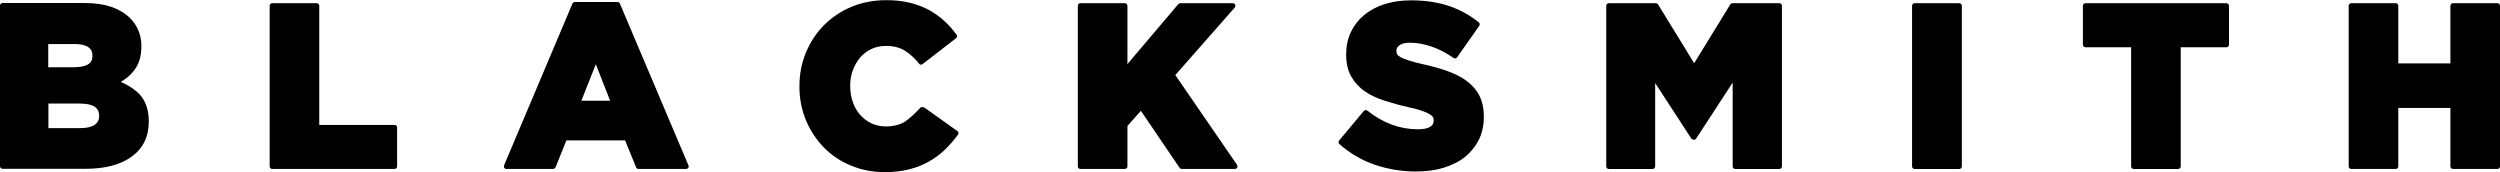 <?xml version="1.0" encoding="UTF-8"?>
<svg id="Layer_2" data-name="Layer 2" xmlns="http://www.w3.org/2000/svg" viewBox="0 0 148.7 10.24">
  <defs>
    <style>
      .cls-1 {
        fill: #000;
        stroke-width: 0px;
      }
    </style>
  </defs>
  <g id="Layer_1-2" data-name="Layer 1">
    <g>
      <path class="cls-1" d="M7.17,4.88c.31-.18.58-.4.79-.67.3-.37.45-.85.45-1.47,0-.35-.06-.66-.18-.93-.11-.27-.28-.51-.48-.72-.3-.3-.67-.52-1.12-.68-.44-.15-.97-.23-1.59-.23H.15c-.08,0-.15.07-.15.15v9.56c0,.08.07.15.15.15h4.93c1.17,0,2.1-.24,2.76-.73.67-.49,1.01-1.18,1.01-2.09,0-.68-.19-1.23-.55-1.61-.29-.3-.67-.55-1.12-.74ZM5.25,3.82c-.19.12-.48.18-.86.18h-1.52v-1.38h1.57c.37,0,.64.06.82.19.16.11.24.27.24.51s-.08.39-.25.5ZM5.9,6.89c0,.23-.09.4-.26.53-.19.13-.48.2-.86.2h-1.9v-1.46h1.87c.41,0,.71.07.9.2.17.13.25.29.25.54Z"/>
      <path class="cls-1" d="M23.47,7.43h-4.48V.34c0-.08-.07-.15-.15-.15h-2.65c-.08,0-.15.07-.15.15v9.56c0,.08.07.15.15.15h7.28c.08,0,.15-.07.15-.15v-2.32c0-.08-.07-.15-.15-.15Z"/>
      <path class="cls-1" d="M36.74.12h-2.55c-.06,0-.11.04-.14.09l-4.07,9.63s-.01.1.01.14c.03.04.07.07.12.07h2.79c.06,0,.11-.04.14-.09l.65-1.61h3.49l.66,1.61c.02.06.08.09.14.09h2.84s.1-.02.12-.07c.03-.04.03-.09.01-.14L36.87.21c-.02-.05-.08-.09-.14-.09ZM34.58,5.99l.86-2.17.85,2.17h-1.71Z"/>
      <path class="cls-1" d="M54.94,6.39c-.06-.04-.15-.03-.2.02-.14.16-.57.59-.89.81-.13.09-.29.16-.51.22-.19.05-.41.08-.64.08-.31,0-.6-.06-.86-.18-.26-.12-.48-.29-.67-.5-.19-.21-.34-.47-.44-.76-.11-.3-.16-.62-.16-.98,0-.33.05-.64.16-.93.11-.29.26-.55.44-.76.19-.21.41-.38.67-.5.26-.12.55-.18.86-.18.43,0,.81.09,1.11.28.31.19.6.45.86.78.05.07.14.08.21.02l1.99-1.54c.06-.05.08-.14.03-.2-.22-.3-.46-.58-.74-.83-.27-.25-.59-.47-.93-.66-.34-.18-.72-.32-1.13-.42-.41-.1-.87-.15-1.37-.15-.74,0-1.44.13-2.07.39-.63.26-1.18.63-1.64,1.09-.46.46-.82,1.01-1.08,1.63-.26.62-.39,1.29-.39,2.03s.14,1.41.4,2.03c.26.62.63,1.16,1.08,1.62.45.45.99.81,1.61,1.06.62.25,1.28.38,1.98.38.54,0,1.03-.06,1.47-.17.43-.11.83-.27,1.18-.47.35-.2.67-.44.95-.71.27-.27.53-.56.76-.88.02-.03.03-.07.03-.11,0-.04-.03-.07-.06-.1l-1.99-1.42Z"/>
      <path class="cls-1" d="M69.91,4.46l3.54-4.02s.05-.11.02-.16c-.02-.05-.08-.09-.13-.09h-3.14s-.08.02-.11.05l-3.03,3.57V.34c0-.08-.07-.15-.15-.15h-2.65c-.08,0-.15.07-.15.15v9.56c0,.08.07.15.15.15h2.65c.08,0,.15-.07.15-.15v-2.41l.8-.9,2.3,3.39s.07.07.12.07h3.18c.05,0,.1-.03.13-.08.02-.05.02-.11,0-.15l-3.68-5.35Z"/>
      <path class="cls-1" d="M87.26,4.83c-.32-.24-.7-.43-1.16-.6-.45-.16-.95-.3-1.5-.42-.34-.08-.6-.14-.8-.21-.2-.06-.36-.13-.48-.19-.1-.06-.17-.11-.21-.17-.04-.06-.05-.12-.05-.23,0-.13.06-.23.18-.32.13-.1.34-.15.63-.15.41,0,.84.08,1.28.23.44.15.88.38,1.31.68.03.02.07.04.11.02.04,0,.07-.03.1-.06l1.32-1.88c.04-.06.03-.15-.03-.2-.53-.43-1.13-.76-1.79-.98-.66-.22-1.41-.33-2.24-.33-.58,0-1.12.08-1.59.23-.47.15-.88.38-1.22.66-.34.29-.6.63-.78,1.02-.18.39-.27.82-.27,1.31,0,.52.1.96.3,1.31.2.35.47.65.81.88.33.23.73.42,1.18.56.45.14.93.28,1.43.39.33.07.59.14.78.21.19.06.35.13.46.2.1.06.17.12.2.17.03.05.05.12.05.22,0,.16-.07.27-.21.36-.16.1-.41.15-.73.15-1.07,0-2.08-.37-3.01-1.11-.06-.05-.16-.04-.21.02l-1.47,1.76c-.05.06-.04.15.01.2.6.54,1.31.96,2.09,1.23.78.27,1.62.41,2.48.41.59,0,1.14-.07,1.63-.22.49-.15.92-.36,1.27-.64.35-.28.63-.63.83-1.02.2-.4.3-.86.3-1.4,0-.47-.09-.88-.26-1.22-.17-.34-.43-.64-.76-.88Z"/>
      <path class="cls-1" d="M105.85.19h-2.8c-.05,0-.1.03-.13.07l-2.15,3.5-2.15-3.5s-.07-.07-.13-.07h-2.8c-.08,0-.15.07-.15.15v9.56c0,.08.07.15.15.15h2.61c.08,0,.15-.07.15-.15v-4.96l2.15,3.3s.07.07.12.07h.05c.05,0,.1-.03.12-.07l2.17-3.33v4.99c0,.08.07.15.15.15h2.63c.08,0,.15-.07.15-.15V.34c0-.08-.07-.15-.15-.15Z"/>
      <path class="cls-1" d="M113.88.19h2.66c.08,0,.15.07.15.15v9.56c0,.08-.07.15-.15.15h-2.66c-.08,0-.15-.07-.15-.15V.34c0-.08.07-.15.15-.15Z"/>
      <path class="cls-1" d="M132.42.19h-8.38c-.08,0-.15.07-.15.15v2.32c0,.08.07.15.15.15h2.72v7.09c0,.08.07.15.15.15h2.65c.08,0,.15-.07.15-.15V2.81h2.72c.08,0,.15-.07.15-.15V.34c0-.08-.07-.15-.15-.15Z"/>
      <path class="cls-1" d="M148.55.19h-2.65c-.08,0-.15.07-.15.15v3.43h-3.1V.34c0-.08-.07-.15-.15-.15h-2.65c-.08,0-.15.07-.15.15v9.56c0,.08.07.15.15.15h2.65c.08,0,.15-.07.15-.15v-3.48h3.1v3.48c0,.08.07.15.15.15h2.65c.08,0,.15-.07.15-.15V.34c0-.08-.07-.15-.15-.15Z"/>
    </g>
  </g>
</svg>
